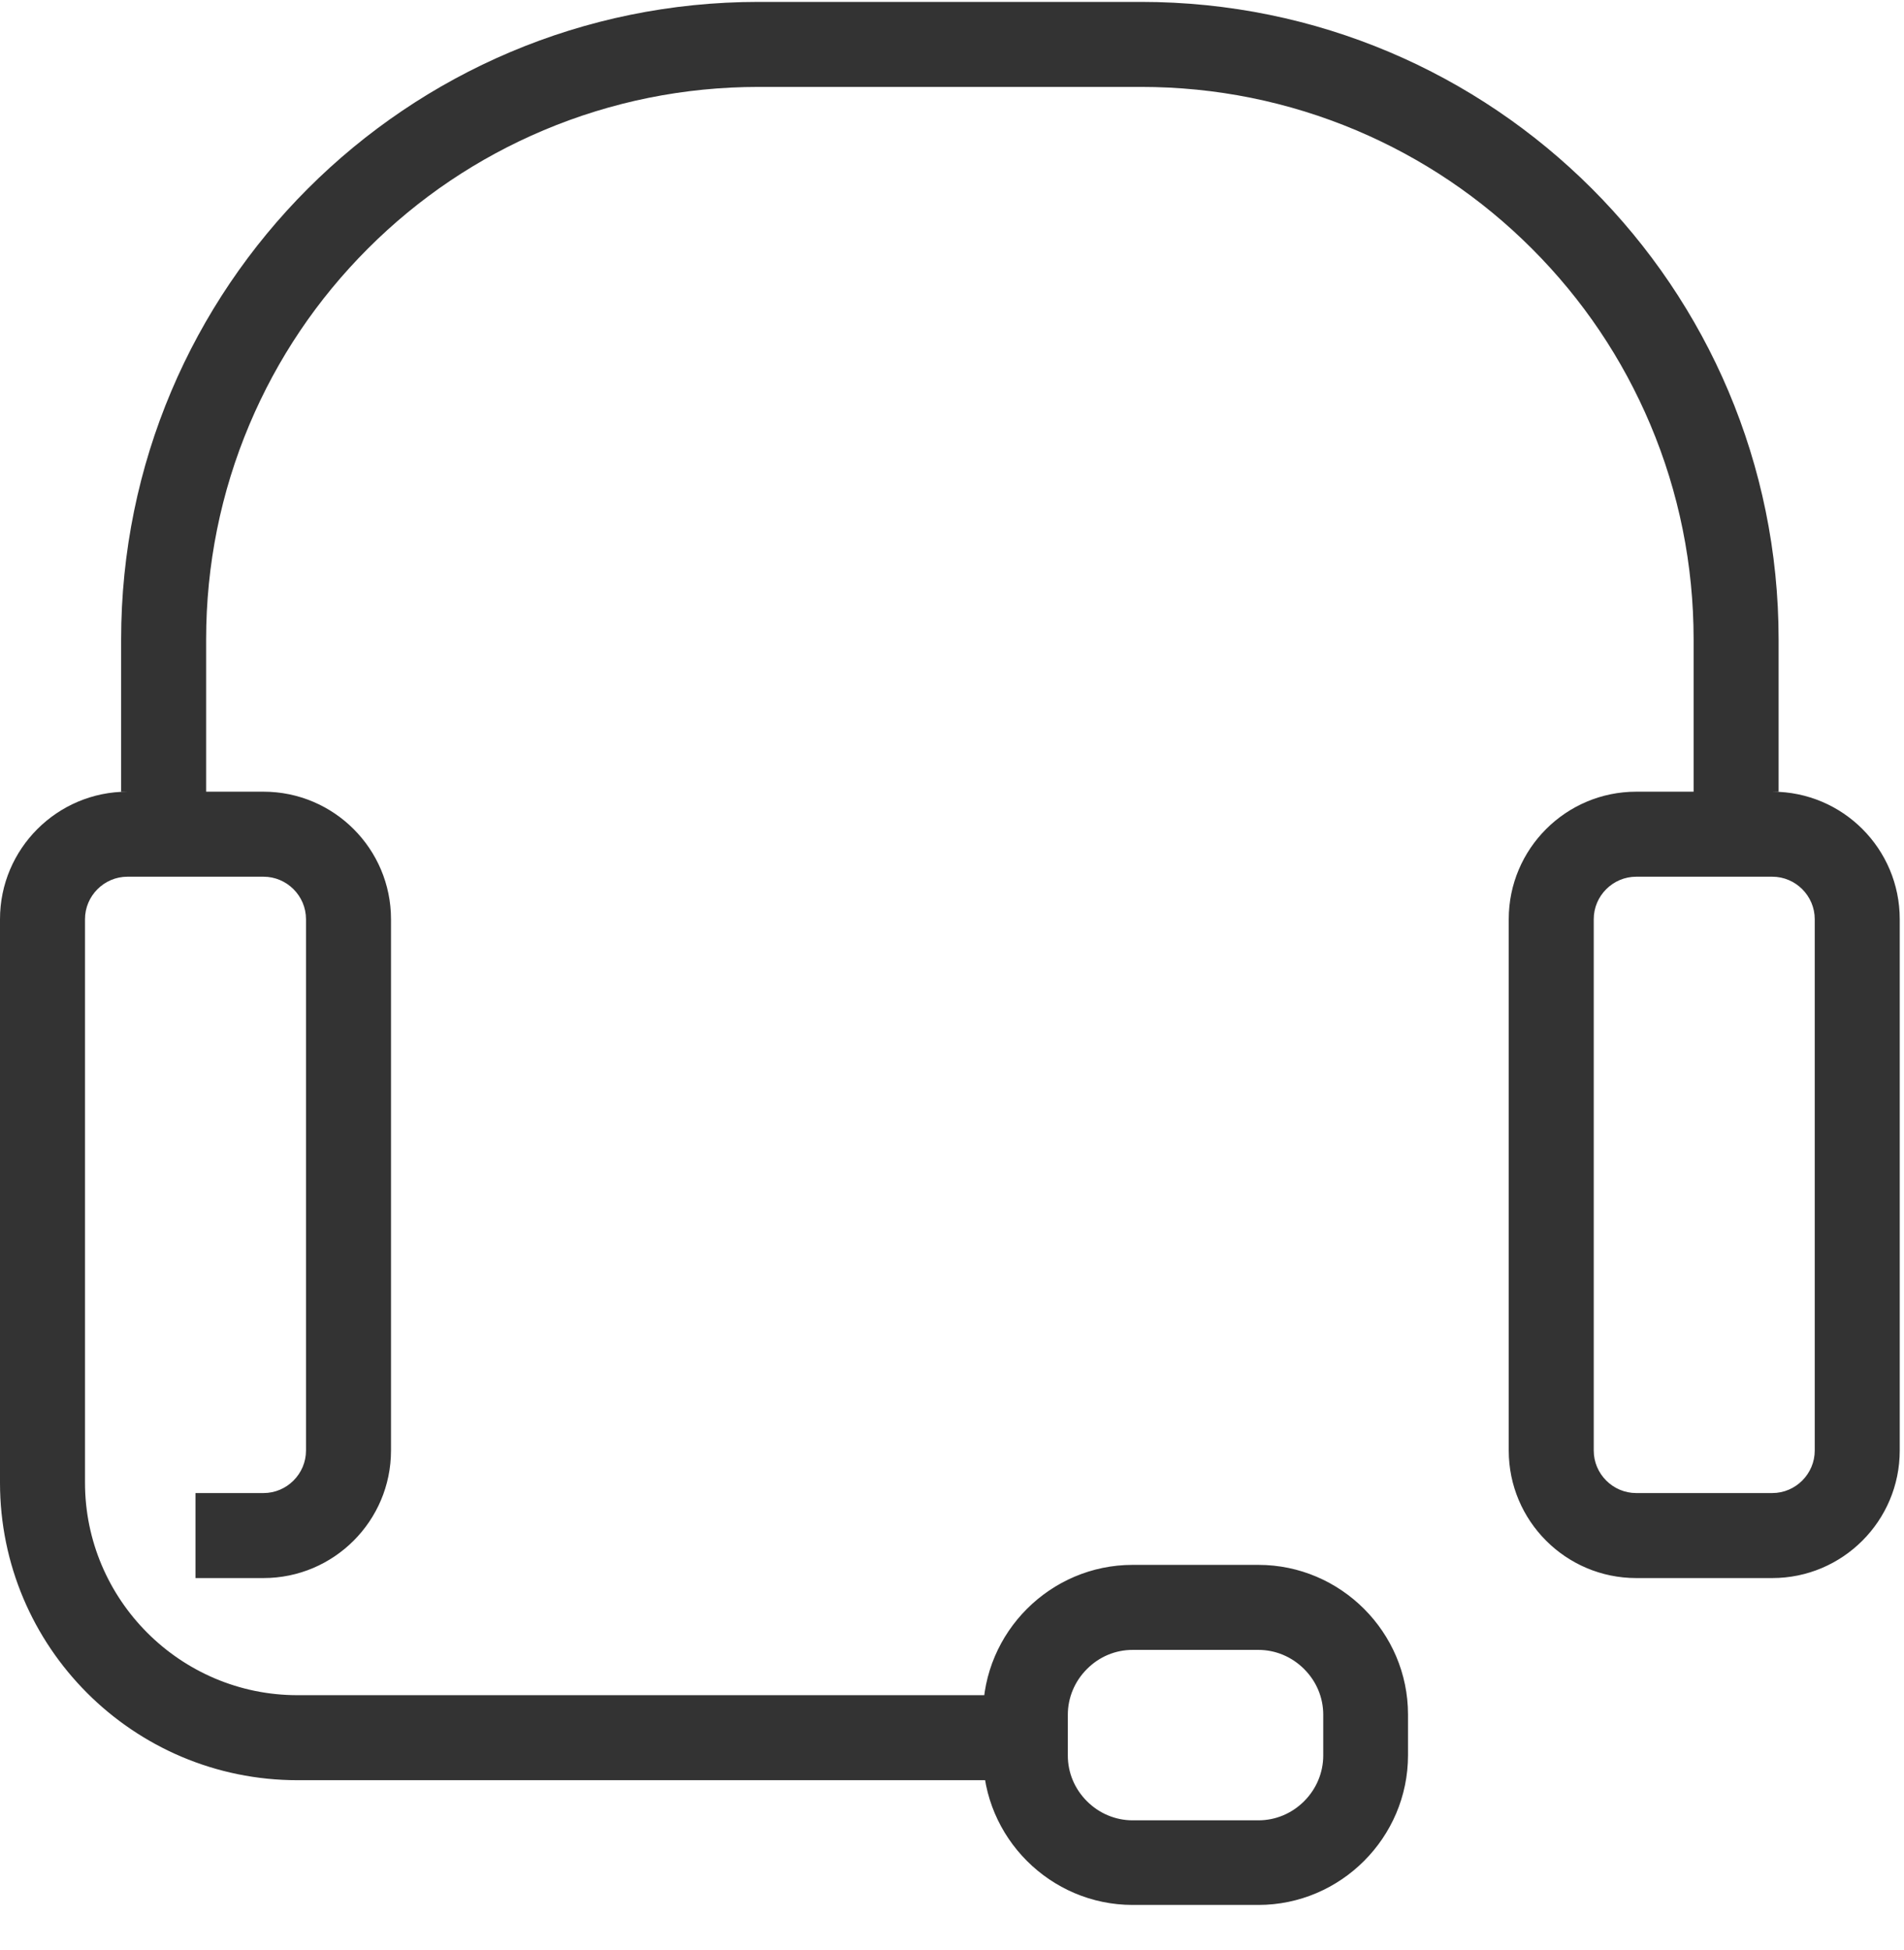 <?xml version="1.0" encoding="UTF-8"?>
<svg width="42px" height="43px" viewBox="0 0 42 43" version="1.1" xmlns="http://www.w3.org/2000/svg" xmlns:xlink="http://www.w3.org/1999/xlink">
    <title>客服</title>
    <g id="研发-pc" stroke="none" stroke-width="1" fill="none" fill-rule="evenodd">
        <g id="zmyhcyy" transform="translate(-171, -2941)" fill="#333333" fill-rule="nonzero">
            <g id="编组-43" transform="translate(164, 2941)">
                <g id="客服" transform="translate(7, 0)">
                    <path d="M39.094,19.336 C39.609,19.336 40.031,19.758 40.031,20.273 L40.031,31.992 C40.031,32.508 39.609,32.93 39.094,32.93 L36.094,32.93 C35.578,32.93 35.156,32.508 35.156,31.992 L35.156,20.273 C35.156,19.758 35.578,19.336 36.094,19.336 L39.094,19.336 M39.094,17.461 L36.094,17.461 C34.542,17.461 33.281,18.722 33.281,20.273 L33.281,31.992 C33.281,33.544 34.542,34.805 36.094,34.805 L39.094,34.805 C40.645,34.805 41.906,33.544 41.906,31.992 L41.906,20.273 C41.906,18.722 40.65,17.461 39.094,17.461 Z M4.547,17.461 L4.547,14.105 C4.547,12.459 4.87,10.861 5.503,9.361 C6.117,7.908 6.994,6.605 8.114,5.484 C9.234,4.364 10.537,3.487 11.991,2.873 C13.491,2.241 15.089,1.917 16.734,1.917 L25.172,1.917 C26.817,1.917 28.416,2.241 29.916,2.873 C31.369,3.487 32.672,4.364 33.792,5.484 C34.913,6.605 35.789,7.908 36.403,9.361 C37.036,10.861 37.359,12.459 37.359,14.105 L37.359,17.461 L39.234,17.461 L39.234,14.105 C39.234,6.338 32.939,0.042 25.172,0.042 L16.734,0.042 C8.967,0.042 2.672,6.338 2.672,14.105 L2.672,17.461 L4.547,17.461 Z M5.812,17.461 L2.812,17.461 C1.261,17.461 0,18.722 0,20.273 L0,30.042 L1.875,30.042 L1.875,20.273 C1.875,19.758 2.297,19.336 2.812,19.336 L5.812,19.336 C6.328,19.336 6.75,19.758 6.75,20.273 L6.75,31.992 C6.75,32.508 6.328,32.93 5.812,32.93 L4.312,32.93 L4.312,34.805 L5.812,34.805 C7.364,34.805 8.625,33.544 8.625,31.992 L8.625,20.273 C8.625,18.722 7.364,17.461 5.812,17.461 Z M22.664,37.388 L6.562,37.388 C3.98,37.388 1.875,35.283 1.875,32.7 L1.875,25.359 L0,25.359 L0,32.7 C0,36.323 2.939,39.263 6.562,39.263 L22.664,39.263 L22.664,37.388 Z M27.759,36.389 C28.134,36.389 28.495,36.539 28.767,36.811 C29.039,37.083 29.189,37.439 29.189,37.819 L29.189,38.719 C29.189,39.094 29.039,39.455 28.767,39.727 C28.495,39.998 28.139,40.148 27.759,40.148 L24.984,40.148 C24.609,40.148 24.248,39.998 23.977,39.727 C23.705,39.455 23.555,39.098 23.555,38.719 L23.555,37.819 C23.555,37.444 23.705,37.083 23.977,36.811 C24.248,36.539 24.605,36.389 24.984,36.389 L27.759,36.389 M27.759,34.514 L24.984,34.514 C23.17,34.514 21.684,36 21.684,37.814 L21.684,38.714 C21.684,40.528 23.17,42.014 24.984,42.014 L27.759,42.014 C29.573,42.014 31.059,40.528 31.059,38.714 L31.059,37.814 C31.059,36 29.573,34.514 27.759,34.514 Z" id="形状"></path>
                </g>
            </g>
        </g>
    </g>
</svg>